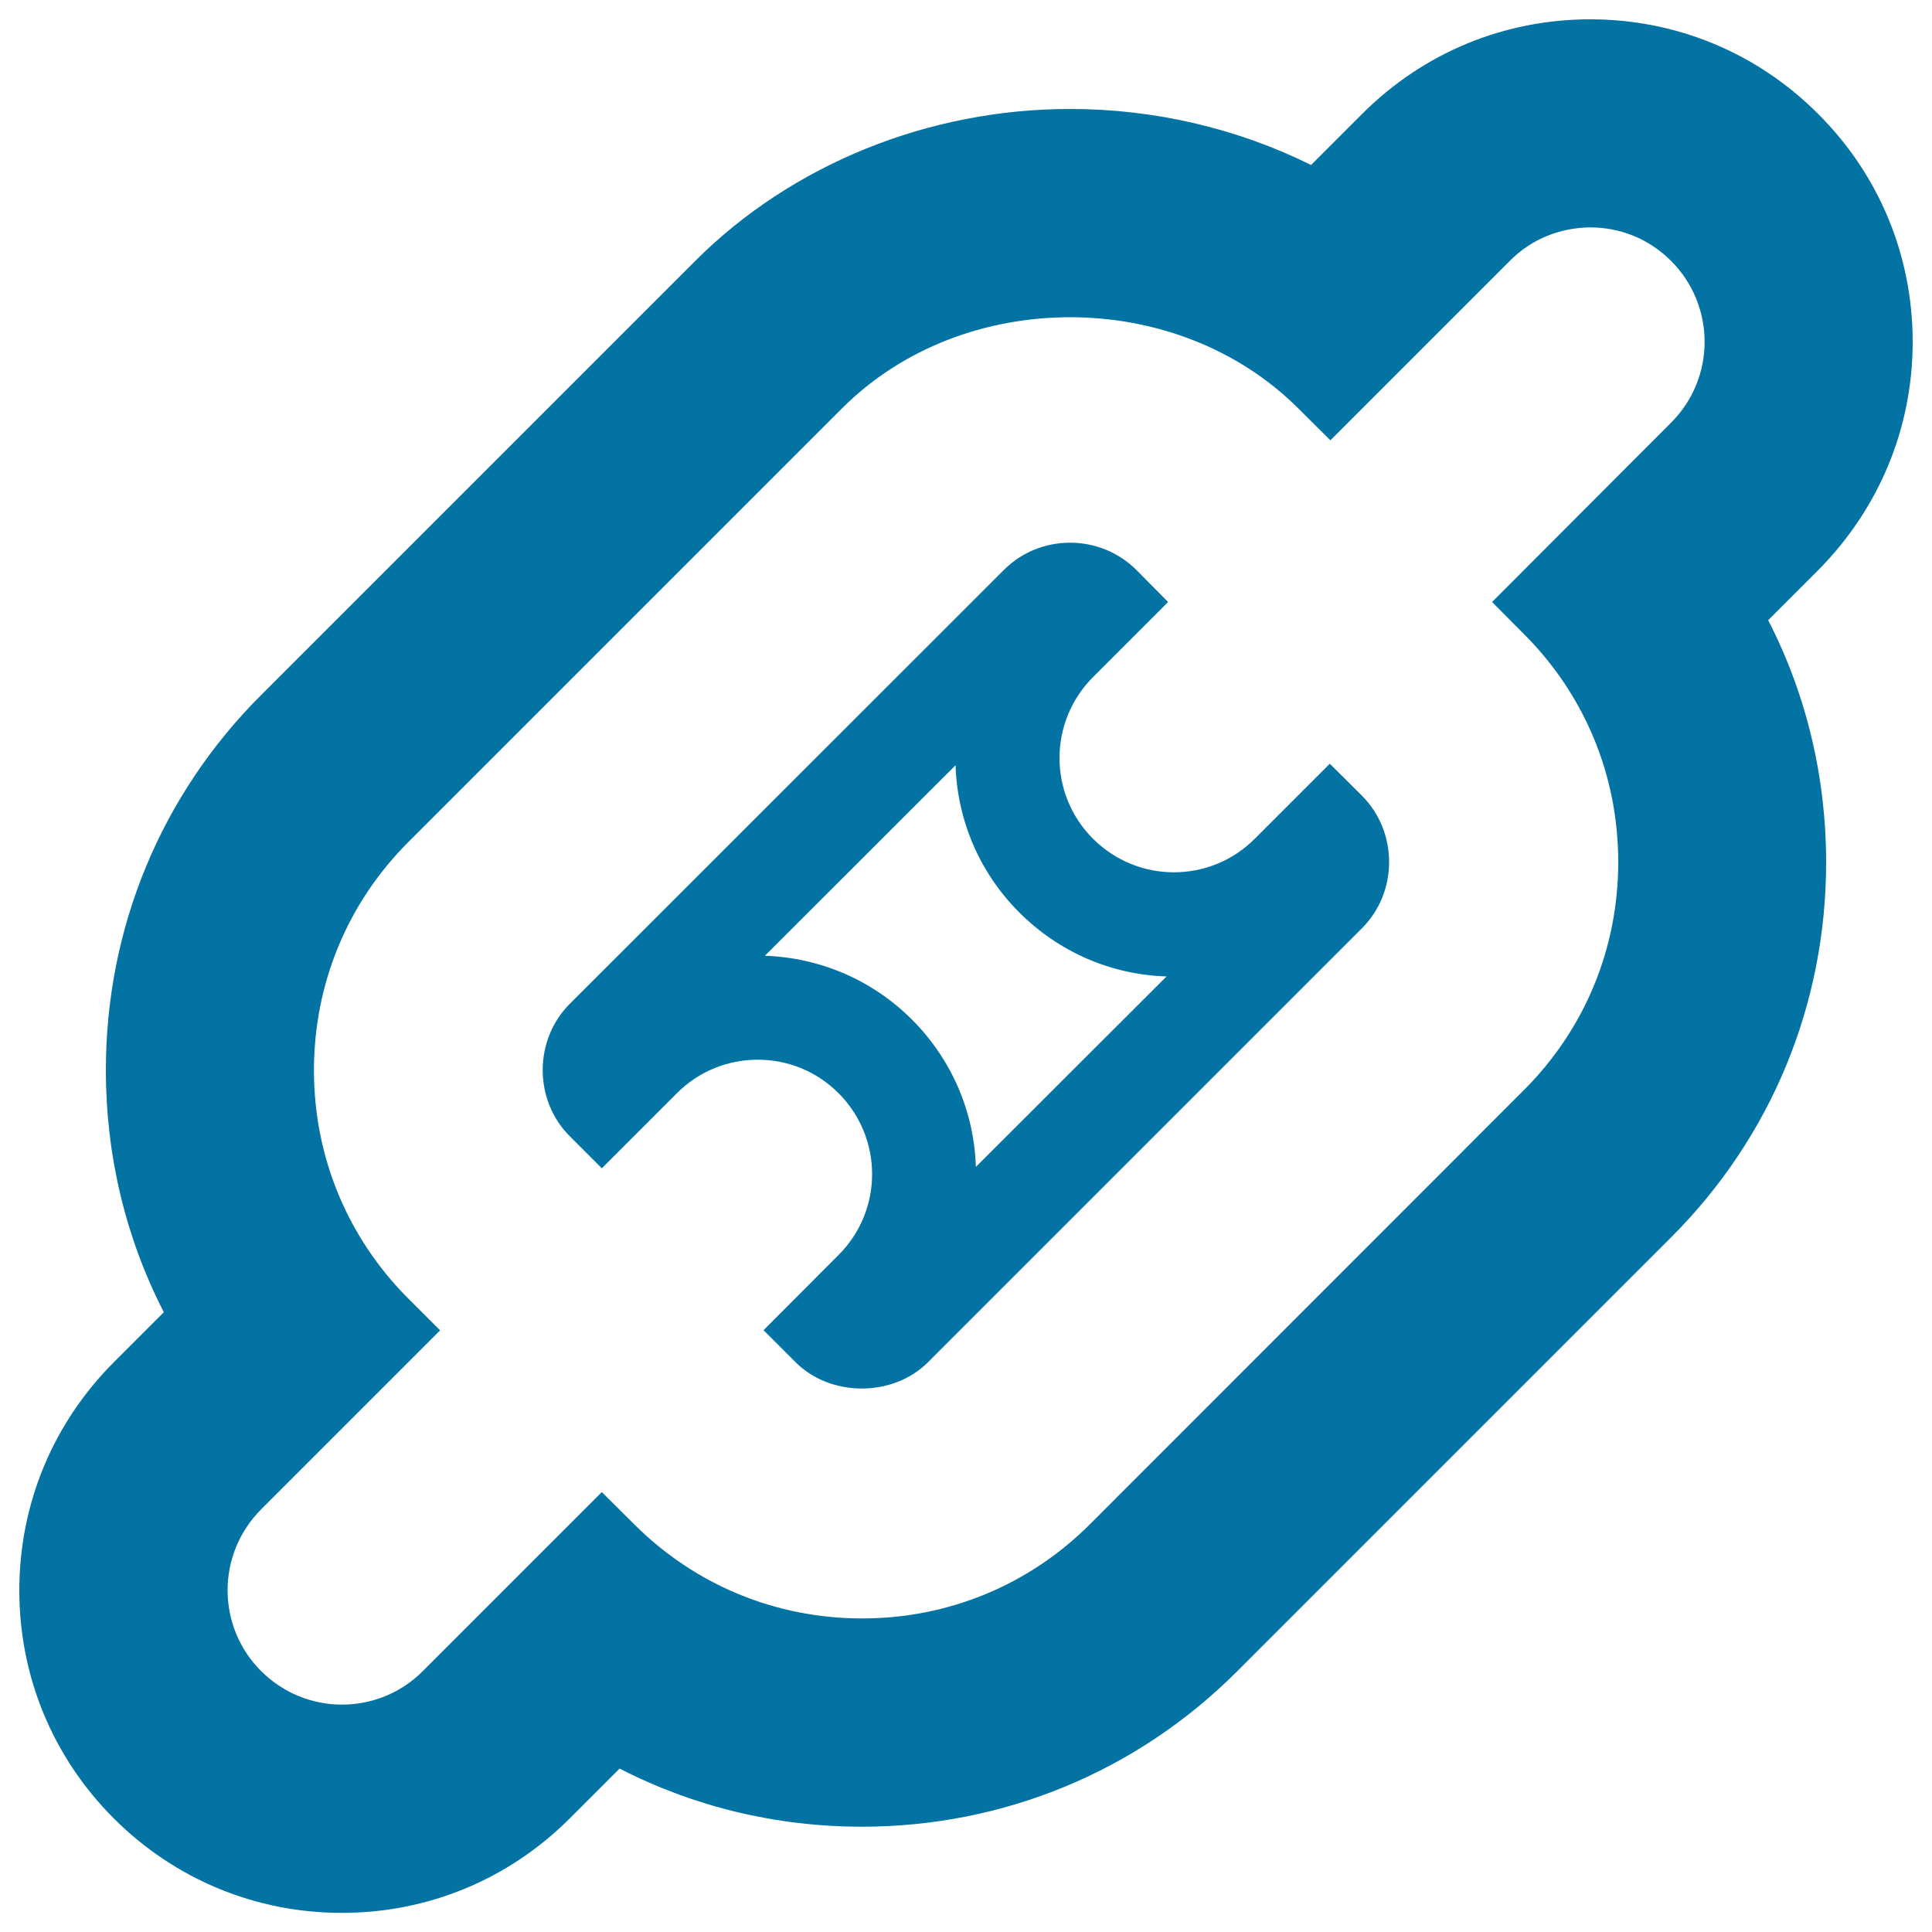 <svg xmlns="http://www.w3.org/2000/svg" viewBox="0 0 1000 1000" style="fill:#0273a2">
<title>Link Outline SVG icon</title>
<path d="M823.1,117.7c15.2,0,30.2,5.7,41.8,17.3c23.2,23.2,23.2,60.7,0,83.8l-92.6,92.8l16.5,16.6c31.5,31.5,48.8,73.3,48.8,118s-17.3,86.5-48.8,118L564.2,788.9c-31.5,31.5-73.3,48.8-118,48.8c-44.7,0-86.5-17.3-118-48.8l-16.7-16.6L218.8,865c-11.6,11.6-26.7,17.3-41.8,17.3c-15.2,0-30.2-5.8-41.8-17.3c-23.2-23.1-23.2-60.6,0-83.8l92.6-92.6l-16.6-16.6c-31.4-31.5-48.7-73.3-48.7-118s17.3-86.6,48.7-118l224.7-224.7c31.5-31.5,74.7-47.1,118-47.1c43.3,0,86.5,15.7,118,47.1l16.7,16.6l92.8-92.8C792.8,123.5,807.9,117.8,823.1,117.7L823.1,117.7z M823.1,10c-44.6,0-86.4,17.3-118,48.9l-26.5,26.5c-38.1-18.9-81-29-124.7-29c-73.4,0-144.1,28.7-194.1,78.7L135.2,359.7c-51.9,51.8-80.4,120.7-80.4,194.2c0,44.3,10.3,87,30,125.3l-25.8,25.8C27.4,736.6,10,778.5,10,823.2c0,44.5,17.3,86.4,48.9,118c31.5,31.5,73.4,48.9,118,48.9s86.4-17.3,118-48.9l25.8-25.8c38.3,19.7,81,30.1,125.4,30.1c73.4,0,142.4-28.6,194.1-80.3l224.7-224.7c51.9-51.8,80.3-120.7,80.3-194.1c0-44.4-10.3-87.1-30-125.4l25.8-25.8C972.6,263.4,990,221.5,990,177c0-44.6-17.3-86.5-48.9-118C909.5,27.3,867.6,10,823.1,10L823.1,10z"/><path d="M494.6,396.1c0.9,28.8,12.6,55.8,33,76.2c20.5,20.5,47.5,32.2,76.2,33.1l-98.7,98.6c-0.9-28.8-12.6-55.7-33-76.2c-20.5-20.5-47.5-32.1-76.2-33.1L494.6,396.1L494.6,396.1z M553.9,280.9c-13,0-25.2,5-34.3,14.1L294.9,519.6c-9,9-14,21.3-14,34.3c0,12.9,5,25.2,14,34.2l16.6,16.6l38.9-38.9c11.6-11.6,26.7-17.3,41.8-17.3c15.2,0,30.2,5.7,41.8,17.3c23.2,23.2,23.2,60.7,0,83.8l-38.8,38.9l16.6,16.6c9,9,21.6,13.6,34.2,13.6c12.6,0,25.2-4.5,34.3-13.6l224.7-224.7c9-9,14-21.3,14-34.2c0-13-5-25.2-14-34.3l-16.7-16.6l-38.9,38.9c-11.6,11.6-26.7,17.3-41.8,17.3c-15.2,0-30.2-5.8-41.8-17.3c-23.2-23.1-23.2-60.6,0-83.8l38.8-38.8L588.2,295C579.1,286,566.9,280.9,553.9,280.9L553.9,280.9z"/>
</svg>